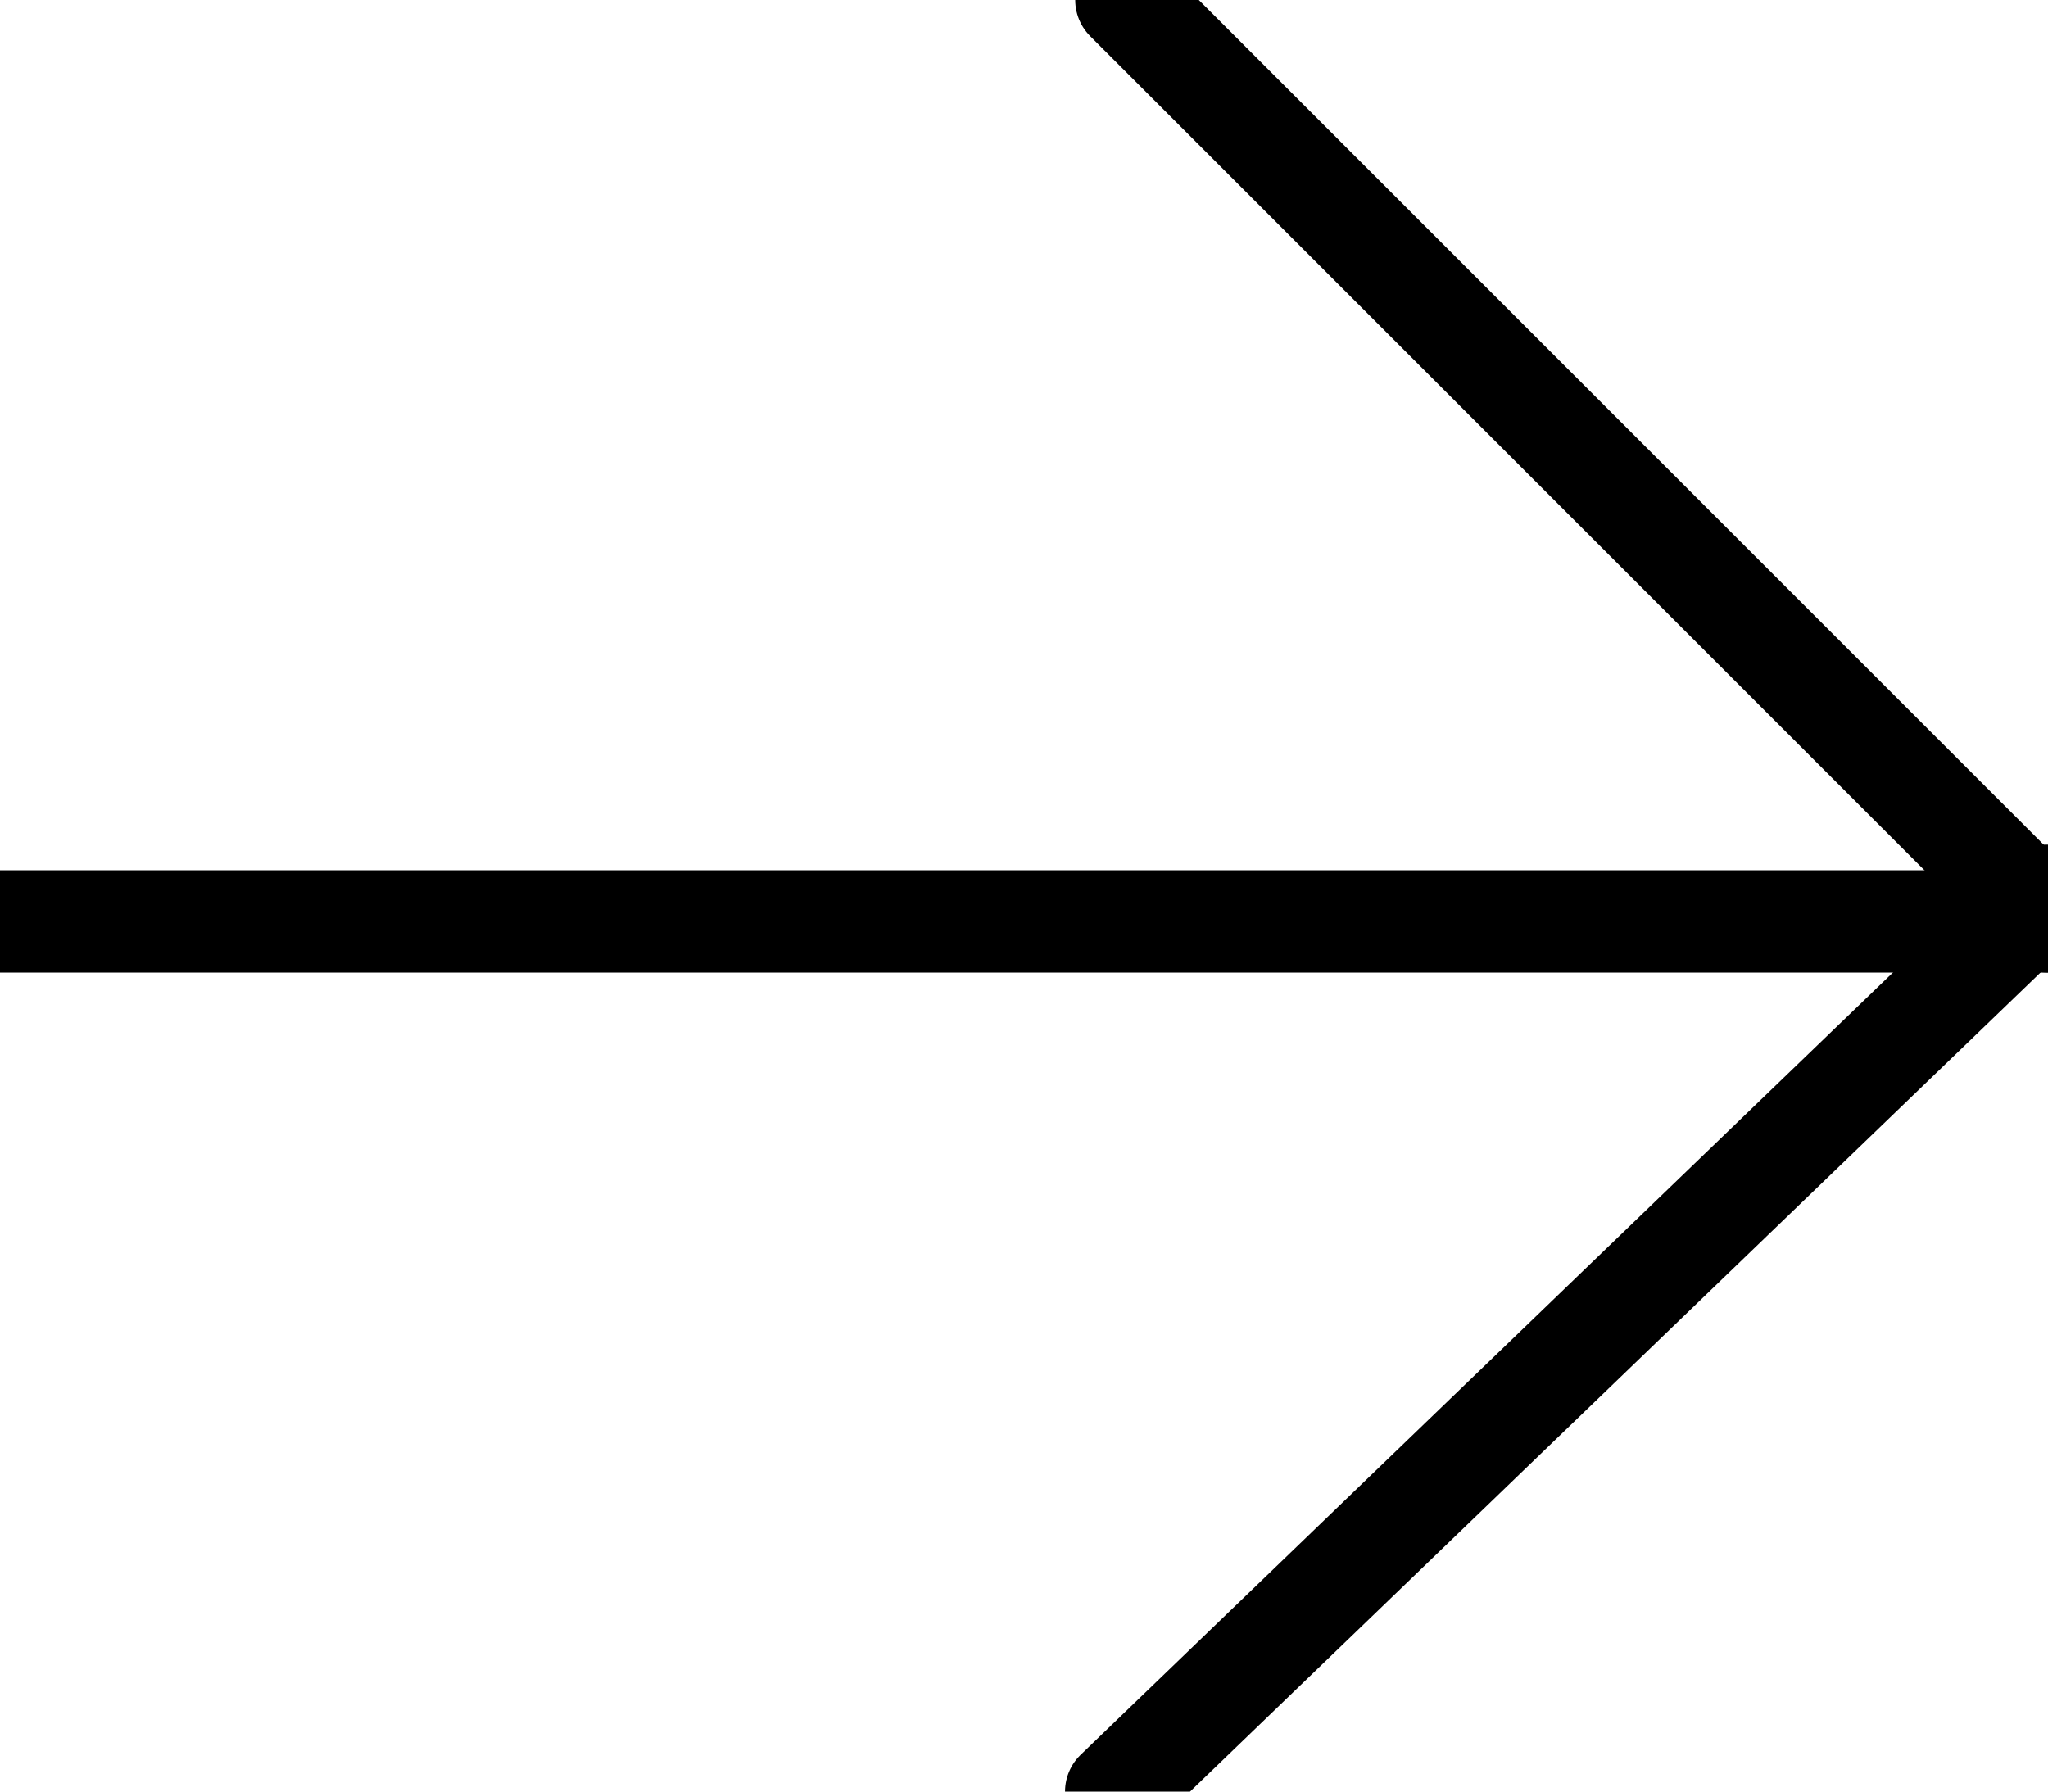 <svg xmlns="http://www.w3.org/2000/svg" xmlns:xlink="http://www.w3.org/1999/xlink" width="40" height="35" viewBox="0 0 40 35"><defs><style>.a,.c{fill:none;}.b{clip-path:url(#a);}.c{stroke:#000;stroke-linecap:round;stroke-width:2px;}</style><clipPath id="a"><rect class="a" width="40" height="35"/></clipPath></defs><g class="b"><line class="c" x2="40" transform="translate(0 18)"/><line class="c" x2="18" y2="18" transform="translate(22)"/><line class="c" x2="17.5" y2="18.168" transform="translate(39.969 17.5) rotate(90)"/></g></svg>